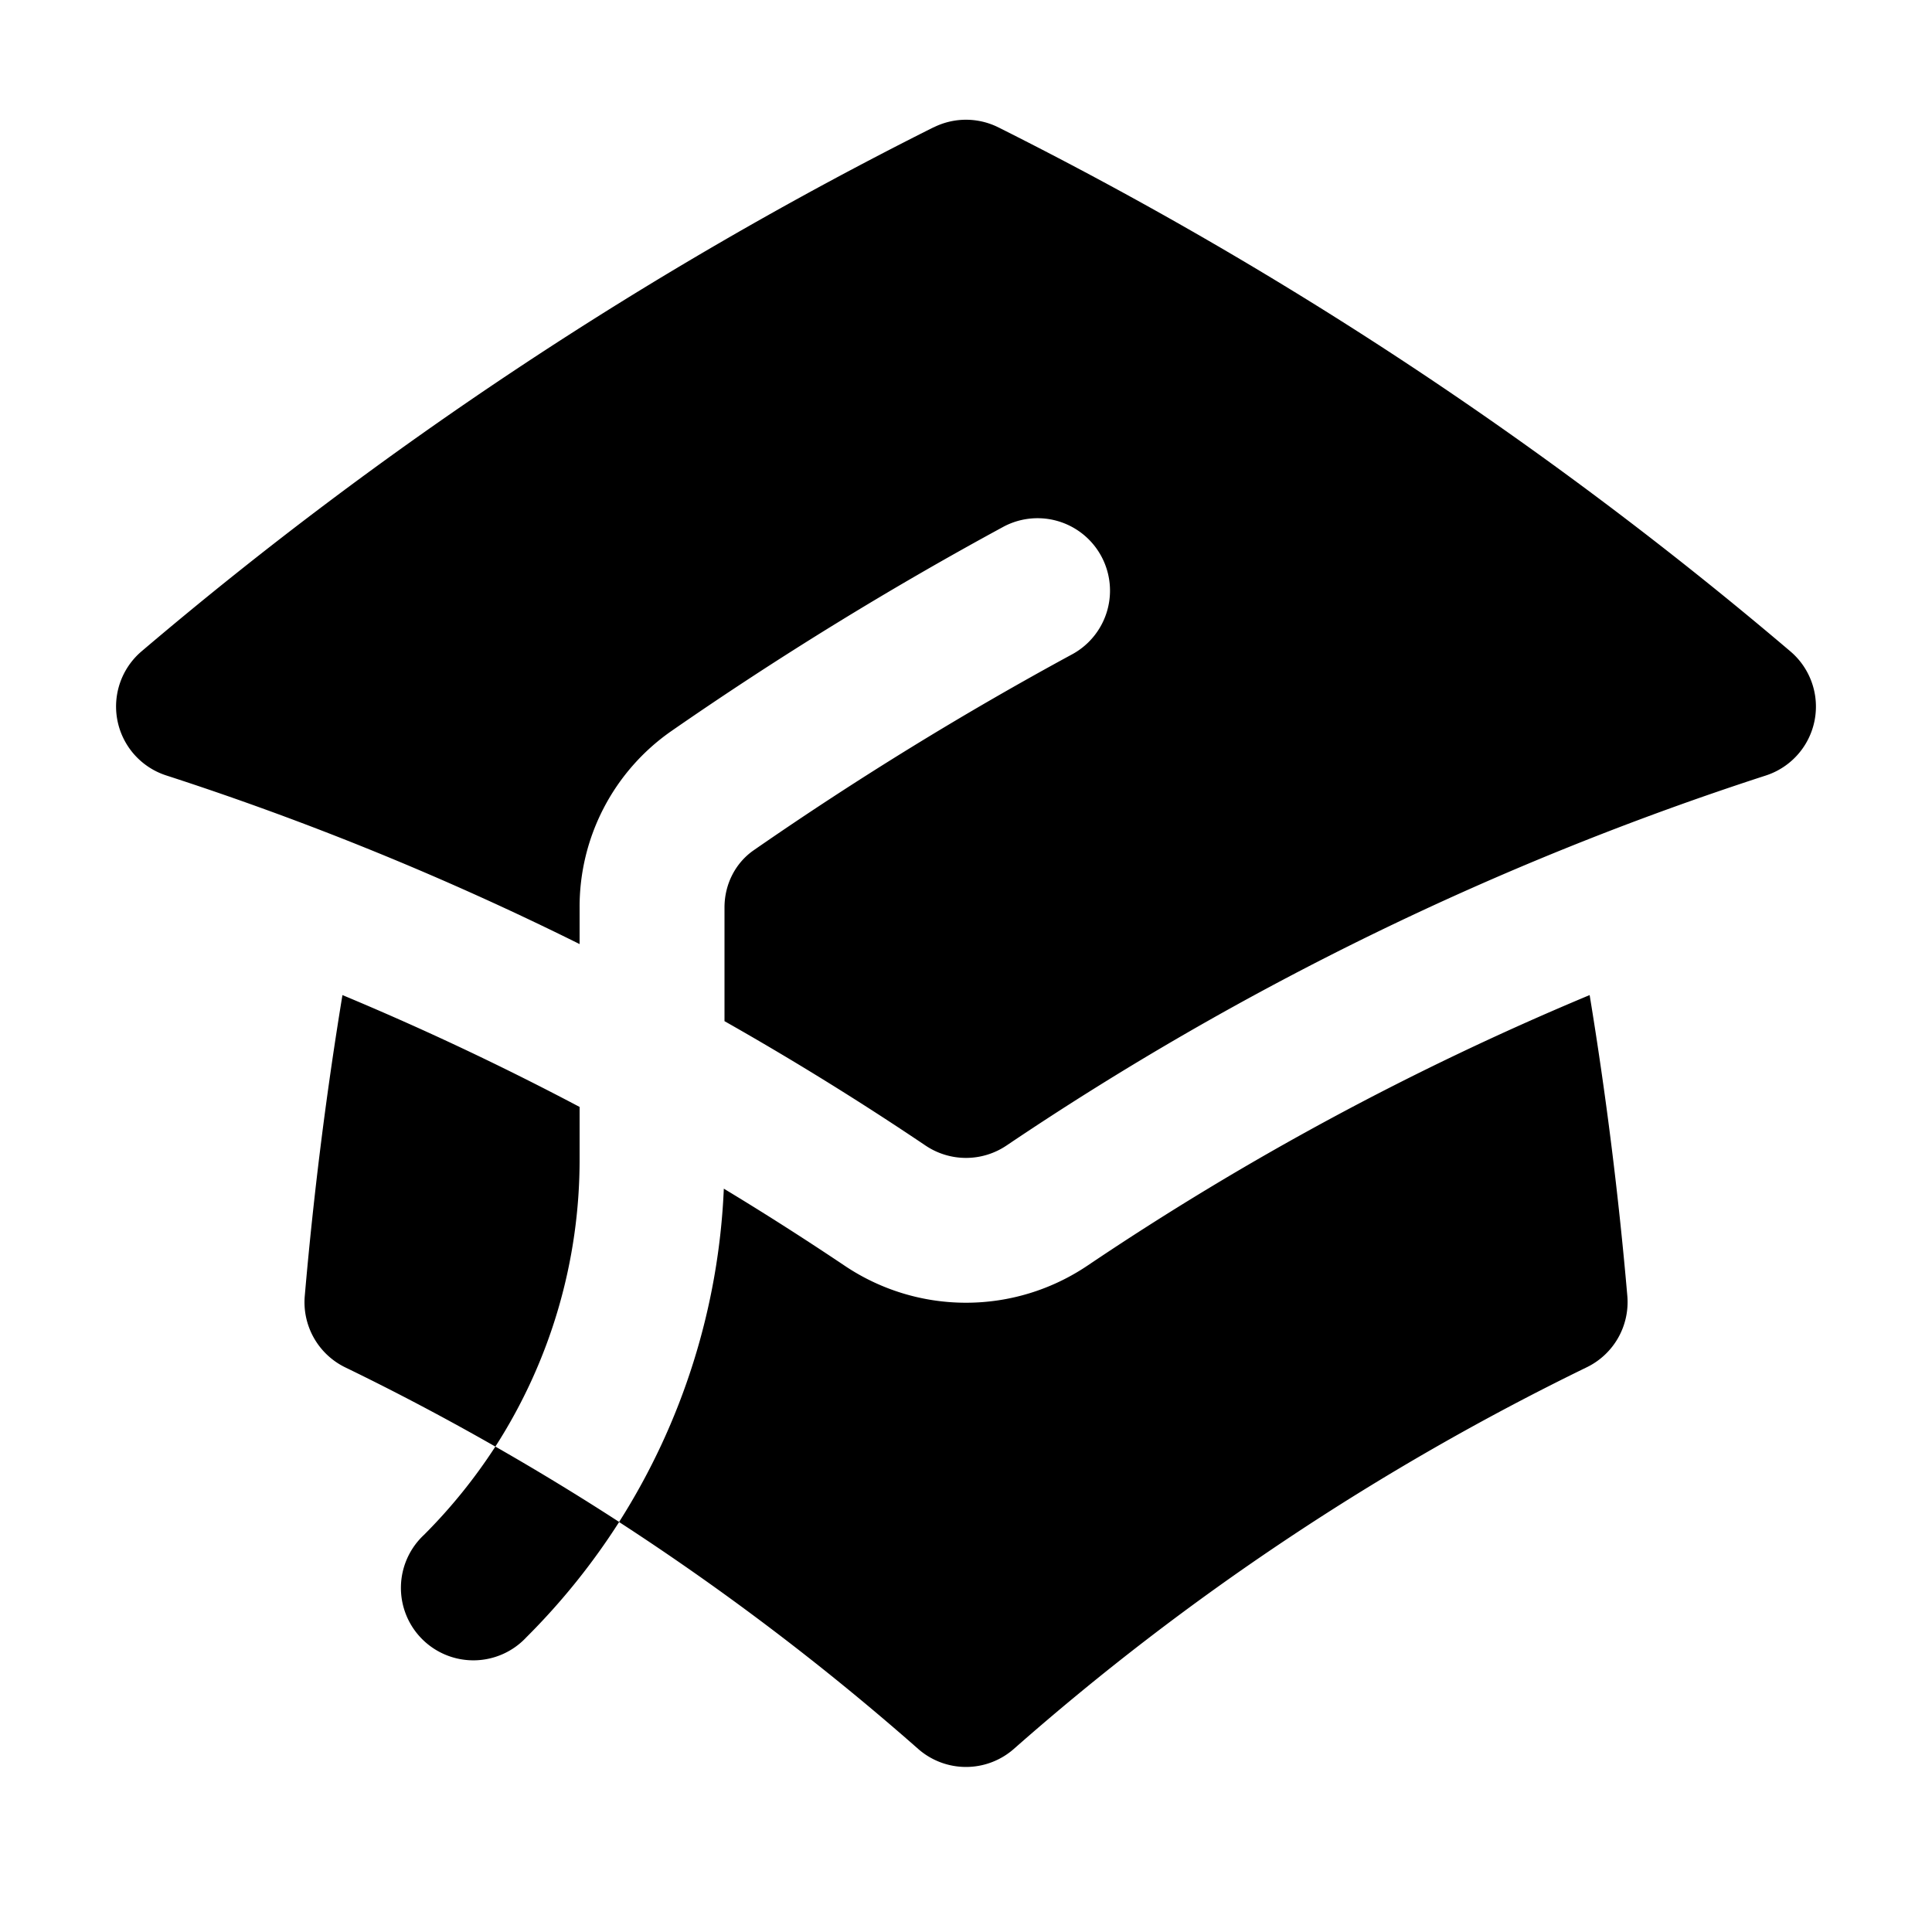 <svg xmlns="http://www.w3.org/2000/svg" viewBox="0 0 20 20" fill="currentColor" aria-hidden="true">
  <path fill-rule="evenodd" d="M9.664 1.319a.75.75 0 01.672 0 41.059 41.059 0 018.198 5.424.75.75 0 01-.254 1.285 31.372 31.372 0 00-7.86 3.83.75.75 0 01-.84 0 31.508 31.508 0 00-2.08-1.287V9.394c0-.244.116-.463.302-.592a35.504 35.504 0 013.305-2.033.75.75 0 00-.714-1.319 37 37 0 00-3.446 2.12A2.216 2.216 0 006 9.393v.38a31.293 31.293 0 00-4.28-1.746.75.75 0 01-.254-1.285 41.059 41.059 0 018.198-5.424zM6 11.459a29.848 29.848 0 00-2.455-1.158 41.029 41.029 0 00-.39 3.114.75.75 0 00.419.74c.528.256 1.046.53 1.554.82-.21.324-.455.63-.739.914a.75.75 0 101.06 1.06c.37-.369.69-.77.96-1.193a26.61 26.61 0 013.095 2.348.75.75 0 00.992 0 26.547 26.547 0 015.93-3.95.75.75 0 00.42-.739 41.053 41.053 0 00-.39-3.114 29.925 29.925 0 00-5.199 2.801 2.25 2.25 0 01-2.514 0c-.41-.275-.826-.541-1.25-.797a6.985 6.985 0 01-1.084 3.45 26.503 26.503 0 00-1.281-.78A5.487 5.487 0 006 12v-.54z" clip-rule="evenodd"/>
</svg>

